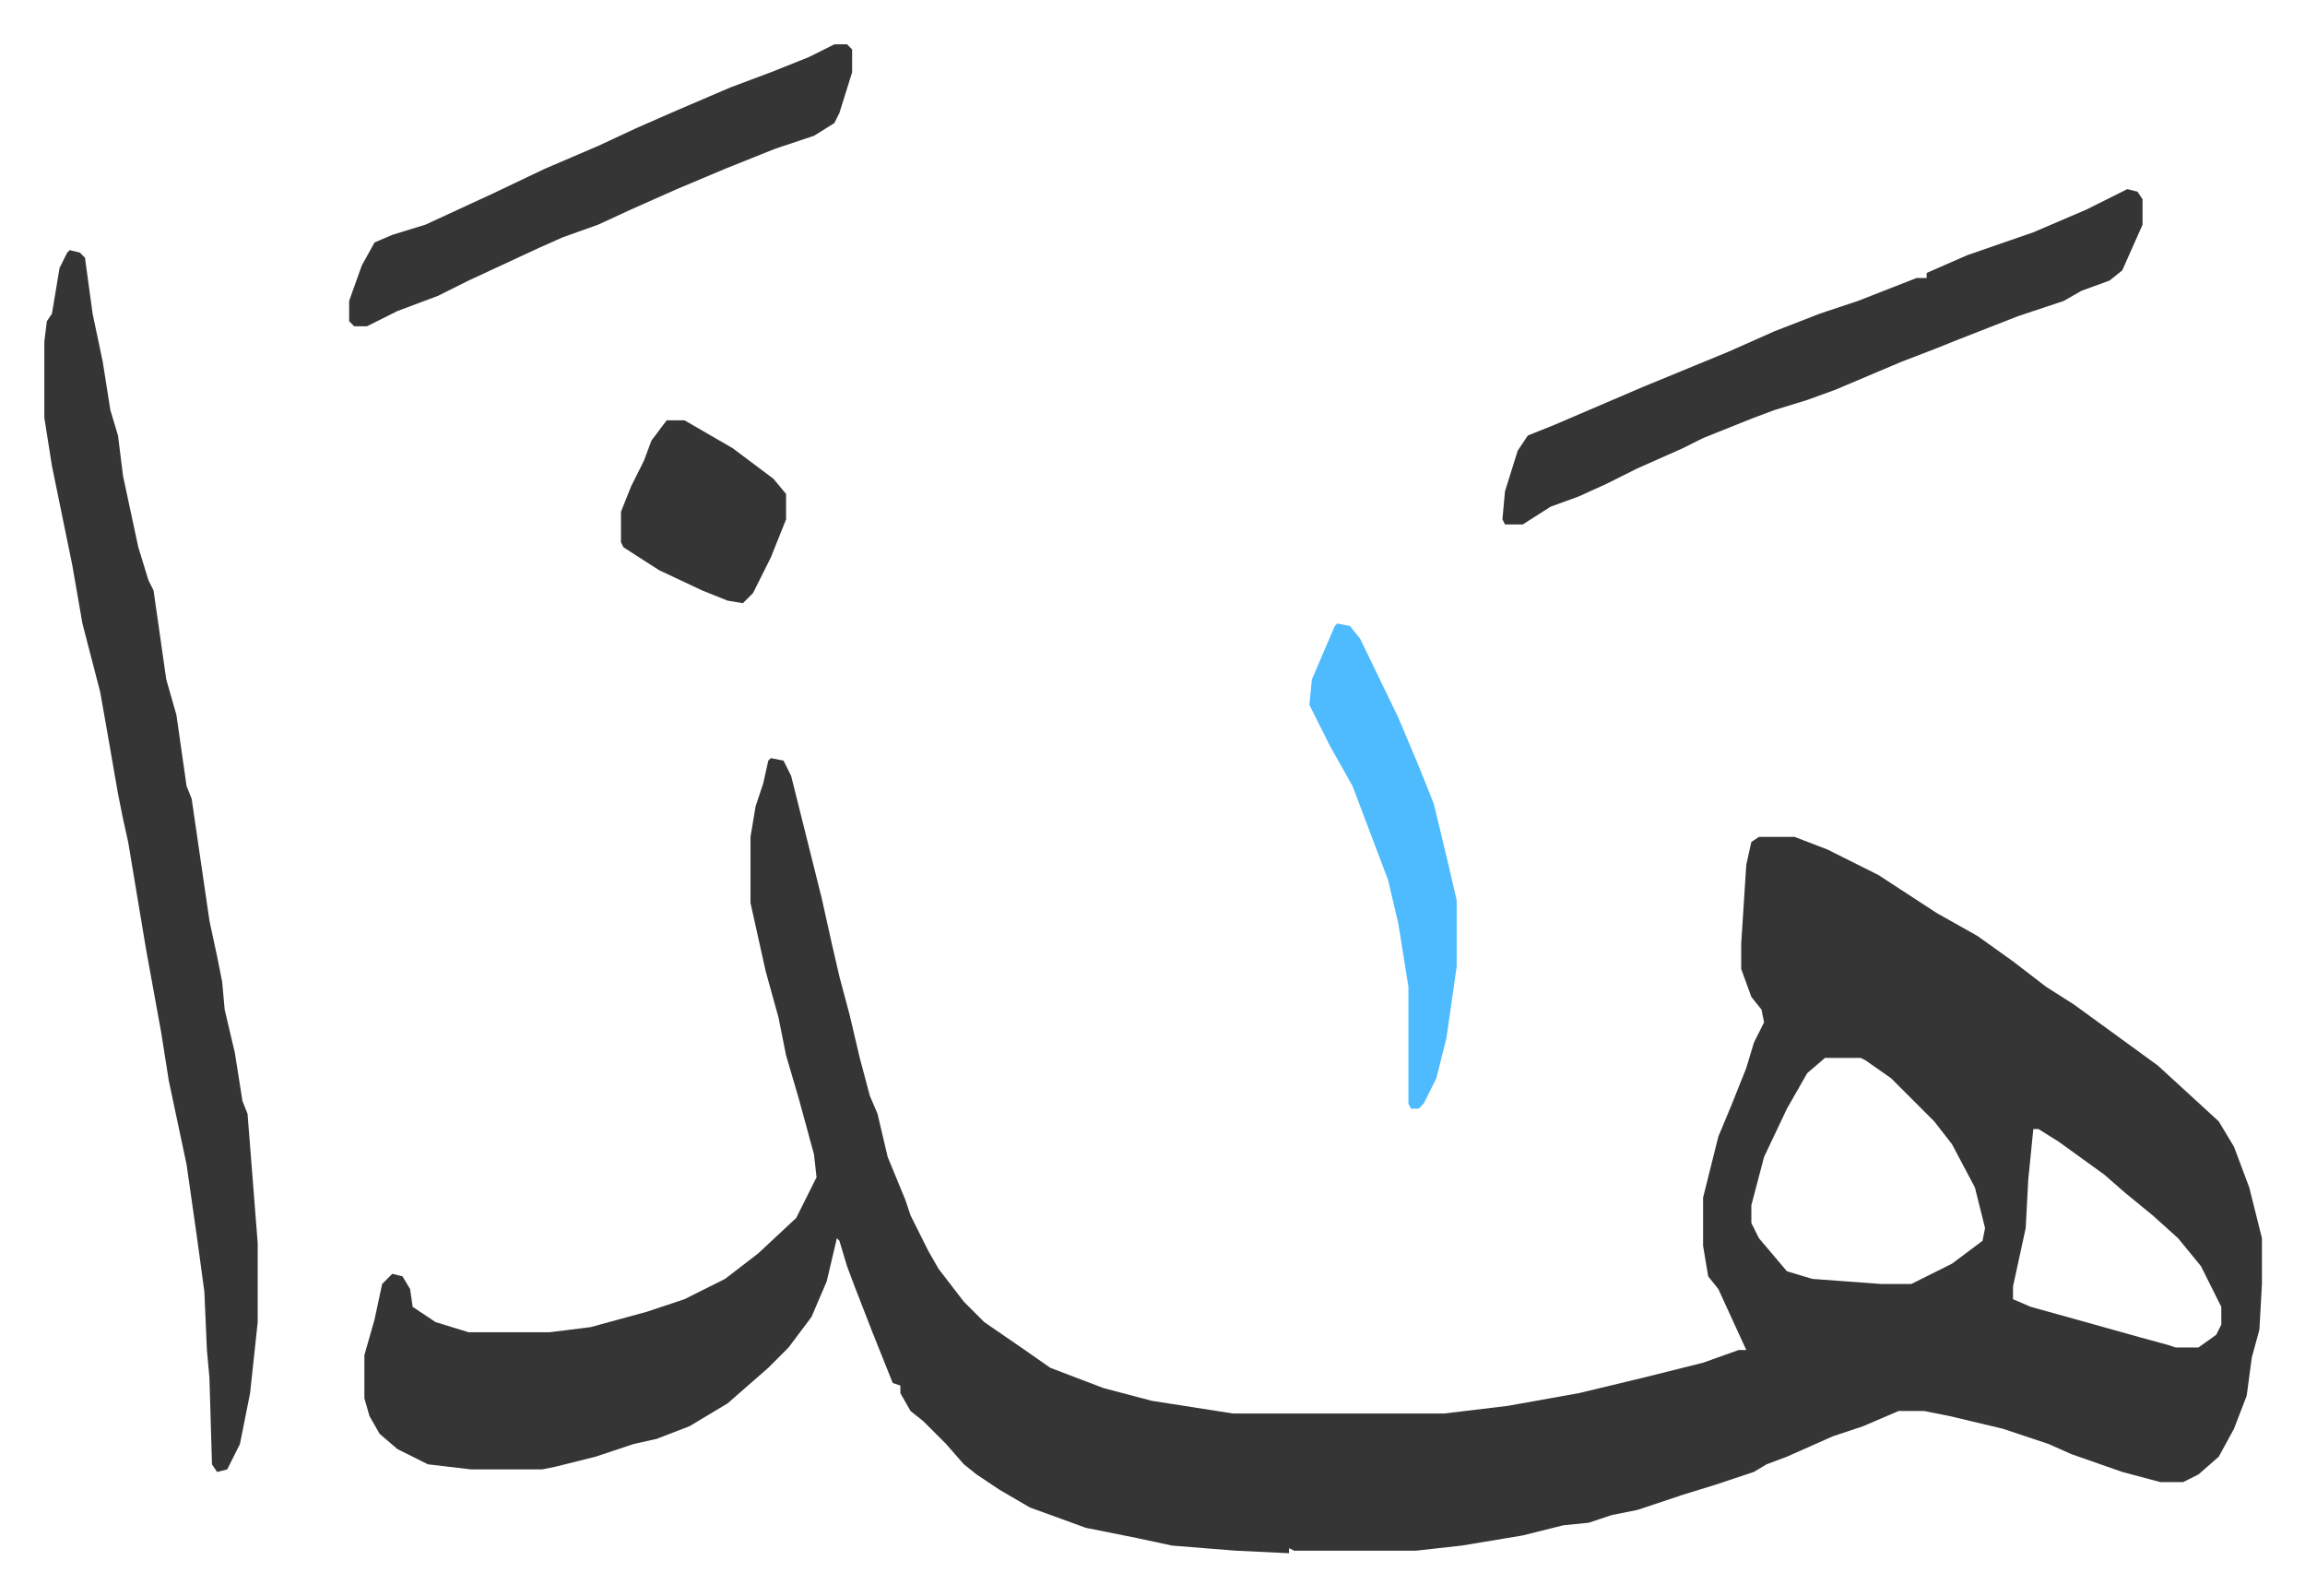 <svg xmlns="http://www.w3.org/2000/svg" role="img" viewBox="-17.45 386.55 907.40 628.40"><path fill="#353535" id="rule_normal" d="M286 685l5 1 3 6 12 48 4 18 3 13 4 15 4 17 4 15 3 7 4 17 7 17 2 6 7 14 4 7 10 13 8 8 16 11 10 7 21 8 19 5 32 5h83l25-3 28-5 25-6 24-6 14-5h3l-11-24-4-5-2-12v-19l6-24 5-12 6-15 3-10 4-8-1-5-4-5-4-11v-10l2-31 2-9 3-2h14l13 5 20 10 23 15 16 9 14 10 13 10 11 7 11 8 11 8 11 8 12 11 12 11 6 10 6 16 5 20v18l-1 18-3 11-2 15-5 13-6 11-8 7-6 3h-9l-15-4-20-7-9-4-18-6-21-5-10-2h-10l-14 6-12 4-18 8-8 3-5 3-15 5-13 4-18 6-10 2-9 3-10 1-16 4-24 4-18 2h-48l-2-1v2l-21-1-25-2-14-3-20-4-22-8-12-7-9-6-5-4-7-8-9-9-5-4-4-7v-3l-3-1-8-20-7-18-3-8-3-10-1-1-4 17-6 14-9 12-8 8-8 7-8 7-15 9-13 5-9 2-15 5-16 4-5 1h-28l-17-2-12-6-7-6-4-7-2-7v-17l4-14 3-14 4-4 4 1 3 5 1 7 9 6 13 4h32l16-2 22-6 15-5 16-8 13-10 15-14 8-16-1-9-6-22-5-17-3-15-5-18-6-27v-26l2-12 3-9 2-9zm415 118l-7 6-8 14-9 19-5 19v7l3 6 11 13 10 3 27 2h12l16-8 12-9 1-5-4-16-9-17-7-9-17-17-10-7-2-1zm82 28l-2 20-1 19-5 23v5l7 3 18 5 25 7 11 3 3 1h9l7-5 2-4v-7l-8-16-9-11-10-9-11-9-8-7-18-13-8-5zM10 485l4 1 2 2 3 22 4 19 3 19 3 10 2 16 6 28 4 13 2 4 5 35 4 14 4 28 2 5 7 48 3 14 2 10 1 11 4 17 3 19 2 5 4 51v31l-3 28-4 20-5 10-4 1-2-3-1-34-1-11-1-23-3-22-4-28-7-33-3-19-6-33-5-30-2-12-2-9-2-10-4-23-3-17-7-27-4-23-8-39-3-19v-30l1-8 2-3 3-18 3-6zm810-24l4 1 2 3v10l-8 18-5 4-11 4-7 4-18 6-23 9-10 4-13 5-26 11-11 4-13 4-8 3-20 8-8 4-18 8-12 6-11 5-11 4-11 7h-7l-1-2 1-11 5-16 4-6 10-4 35-15 34-14 18-8 18-7 15-5 23-9h4v-2l16-7 26-9 21-9zm-509-57h5l2 2v9l-5 16-2 4-8 5-15 5-20 8-19 8-18 8-13 6-14 5-9 4-28 13-12 6-16 6-12 6h-5l-2-2v-8l5-14 5-9 7-3 13-4 26-12 21-10 21-9 15-7 16-7 21-9 16-6 15-6z"/><path fill="#4ebbff" id="rule_madd_normal_2_vowels" d="M509 632l5 1 4 5 15 31 8 19 6 15 6 25 3 13v26l-4 28-4 16-5 10-2 2h-3l-1-2v-46l-4-25-4-17-14-37-9-16-8-16 1-10 9-21z"/><path fill="#353535" id="rule_normal" d="M245 552h7l19 11 16 12 5 6v10l-6 15-7 14-4 4-6-1-10-4-17-8-14-9-1-2v-12l4-10 5-10 3-8z"/></svg>
